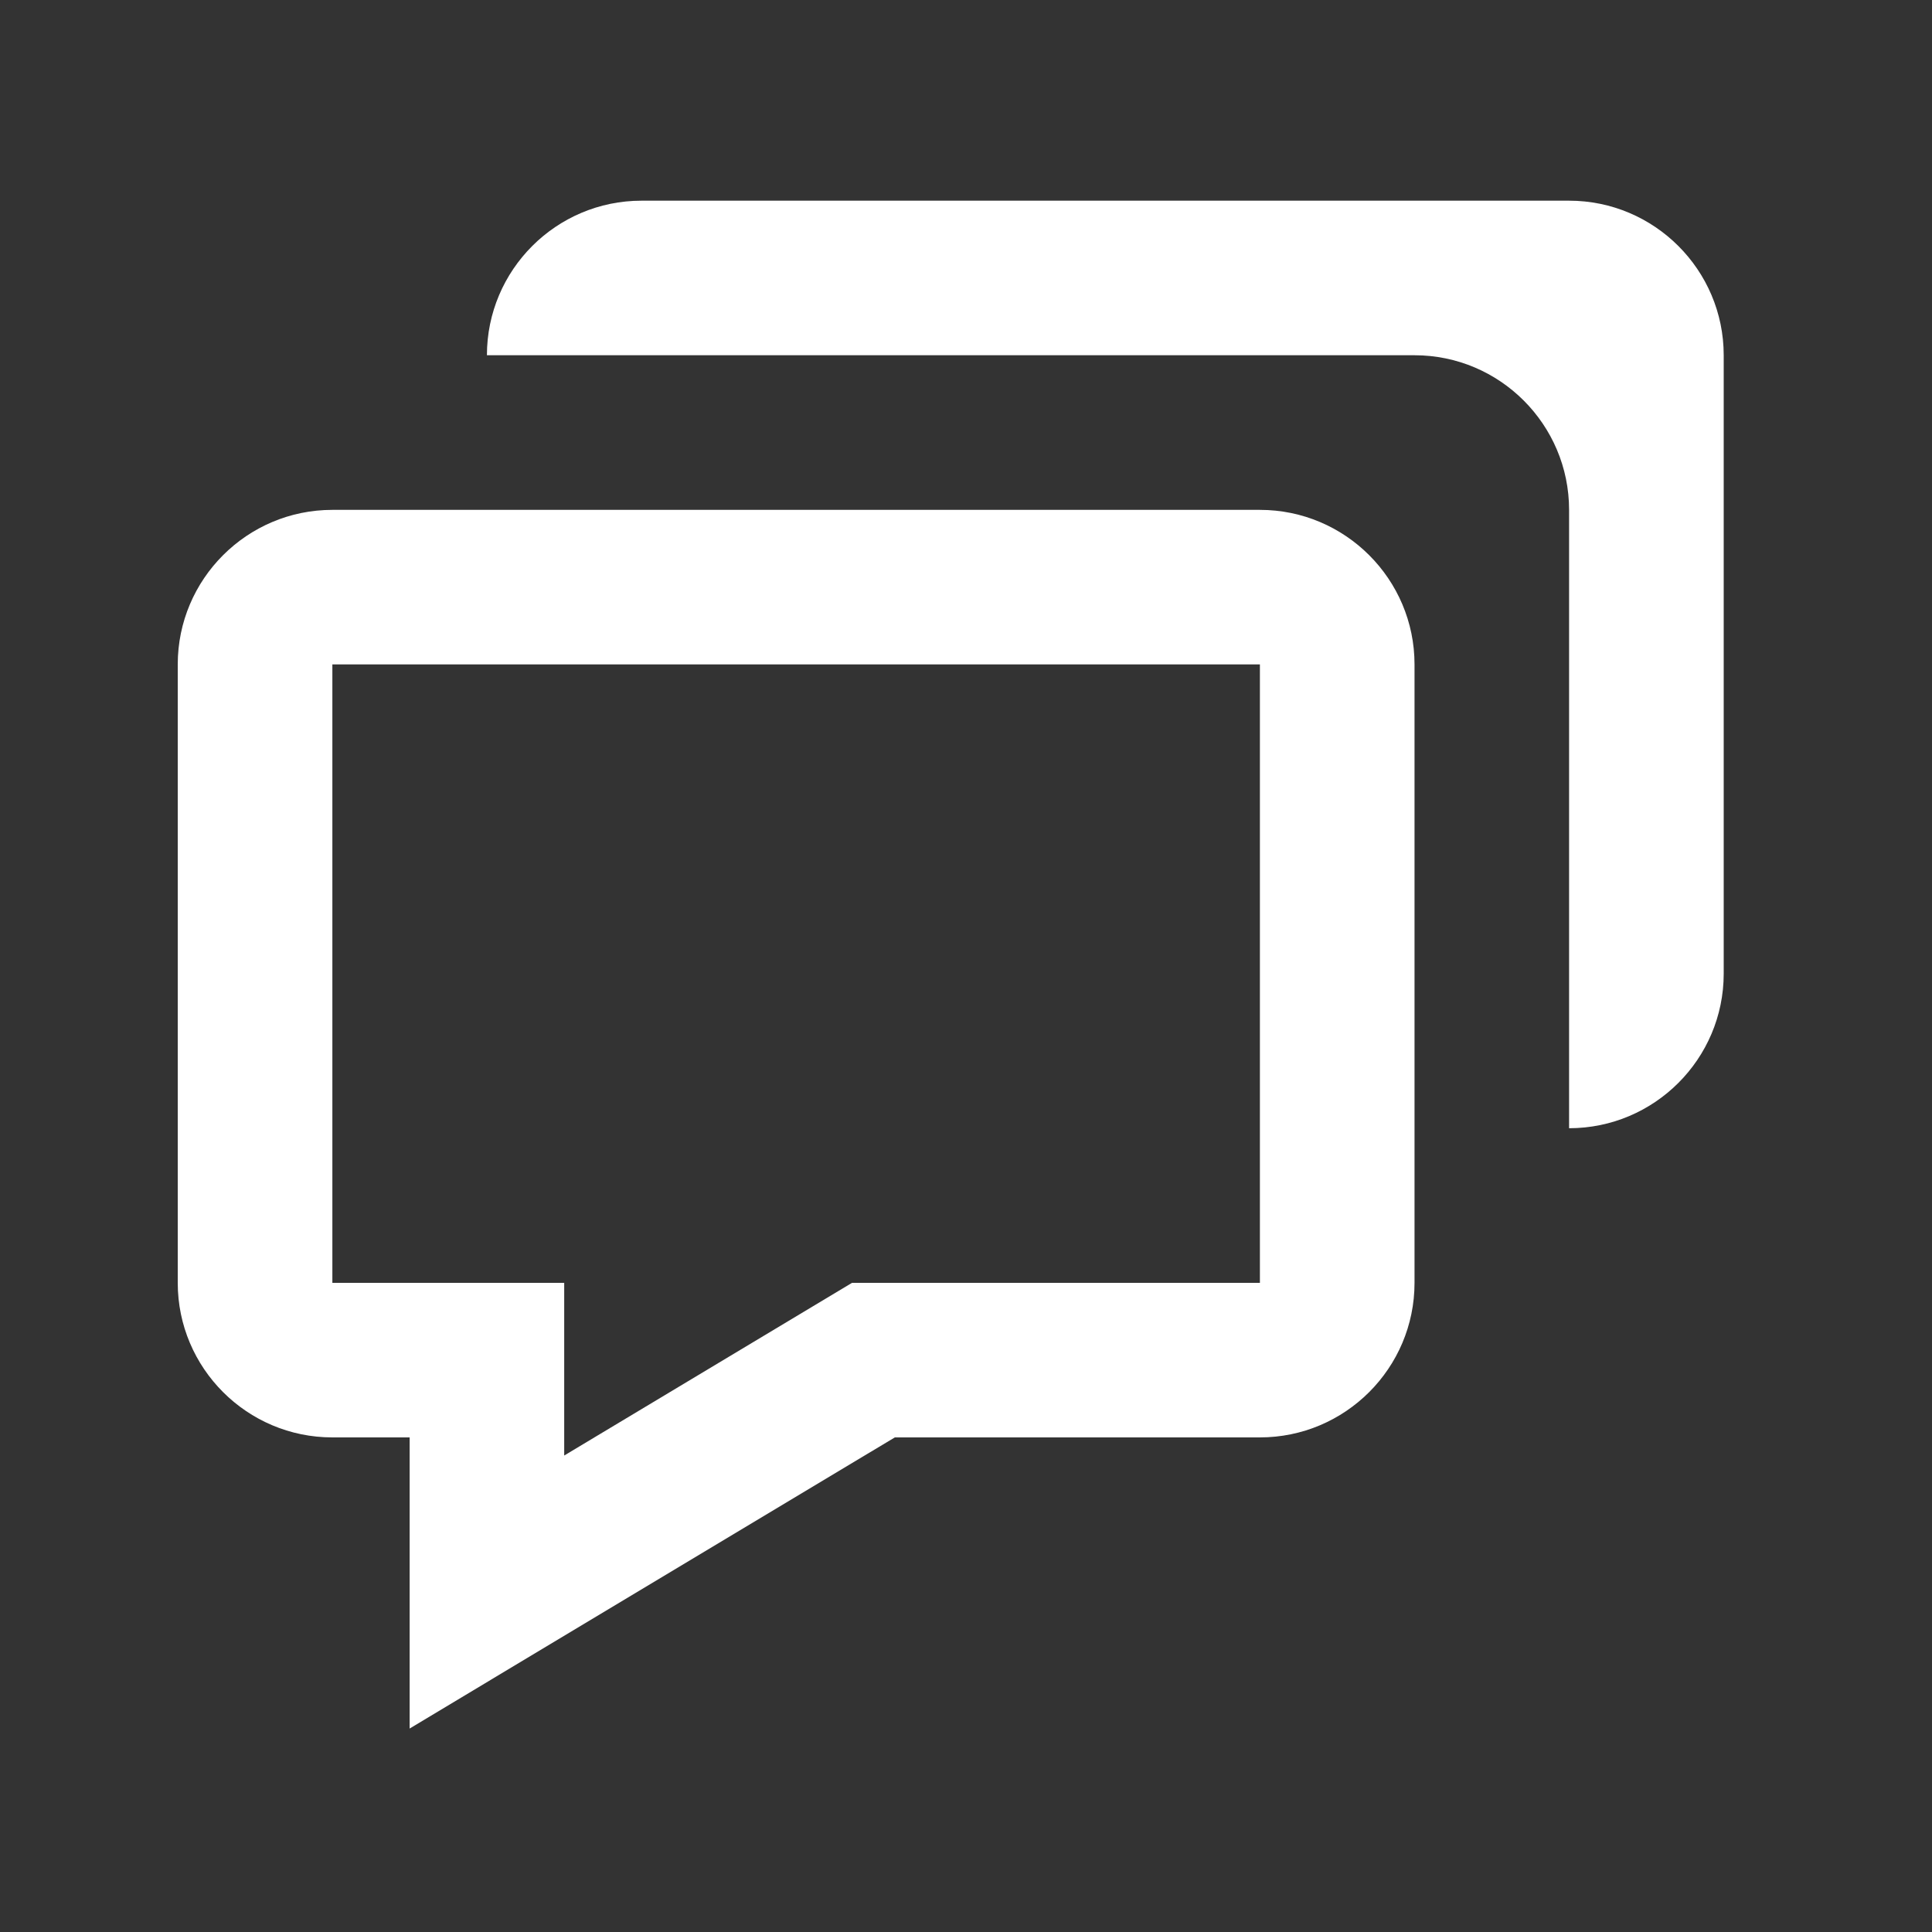 <svg width="32" height="32" viewBox="0 0 32 32" fill="none" xmlns="http://www.w3.org/2000/svg">
<rect x="0" y="0" width="32" height="32" fill="#333333" stroke="none"/>
<g id="bx:chat">
<path id="Vector" d="M6.785 23.808V28.63L8.724 27.466L14.821 23.808H20.868C22.28 23.808 23.429 22.66 23.429 21.248V11.005C23.429 9.593 22.28 8.445 20.868 8.445H5.505C4.092 8.445 2.944 9.593 2.944 11.005V21.248C2.944 22.66 4.092 23.808 5.505 23.808H6.785ZM5.505 11.005H20.868V21.248H14.112L9.345 24.108V21.248H5.505V11.005Z" fill="white"/>
<path id="Vector_2" d="M25.989 3.324H10.626C9.213 3.324 8.065 4.472 8.065 5.884H23.429C24.841 5.884 25.989 7.033 25.989 8.445V18.687C27.401 18.687 28.55 17.539 28.55 16.127V5.884C28.55 4.472 27.401 3.324 25.989 3.324Z" fill="white"/>
</g>
</svg>
